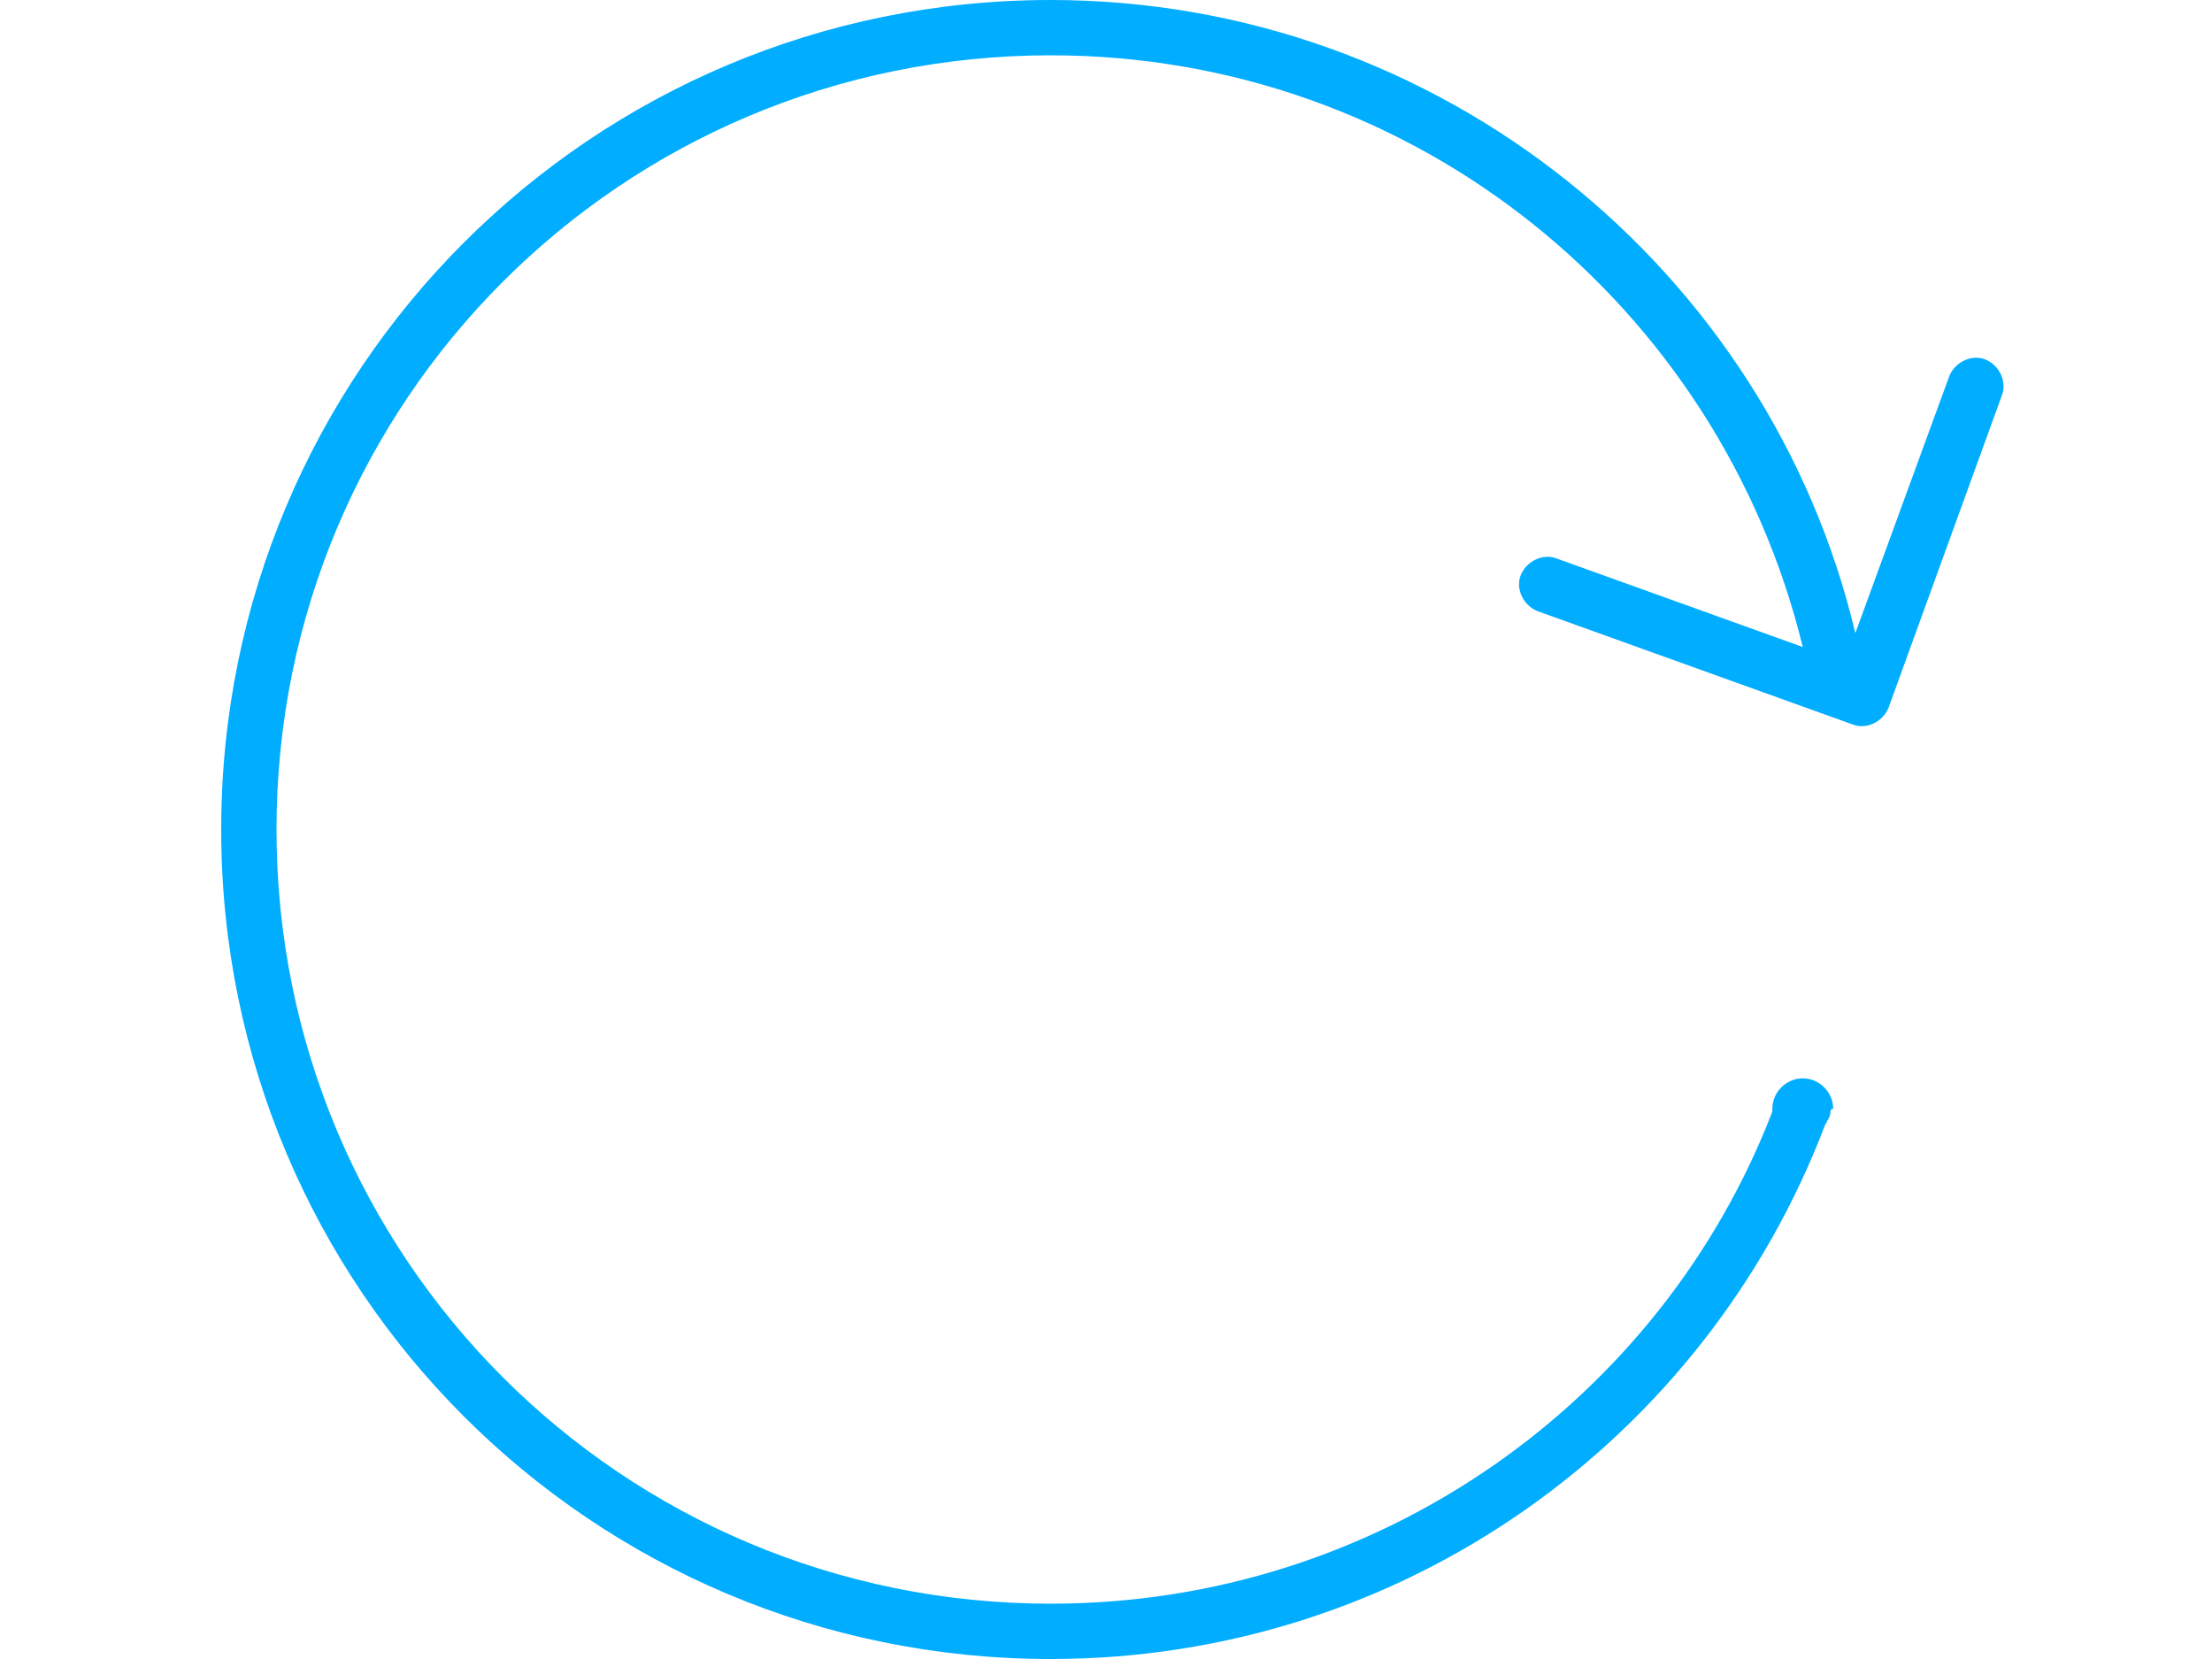 <?xml version="1.0" encoding="utf-8"?>
<!-- Generator: Adobe Illustrator 18.0.0, SVG Export Plug-In . SVG Version: 6.00 Build 0)  -->
<!DOCTYPE svg PUBLIC "-//W3C//DTD SVG 1.1//EN" "http://www.w3.org/Graphics/SVG/1.1/DTD/svg11.dtd">
<svg version="1.1" id="图层_1" xmlns="http://www.w3.org/2000/svg" xmlns:xlink="http://www.w3.org/1999/xlink" x="0px" y="0px"
	 viewBox="0 0 80 60" enable-background="new 0 0 80 60" xml:space="preserve">
<g>
	<path fill-rule="evenodd" clip-rule="evenodd" fill="#00ADFF" d="M71.8,13c-0.5-0.2-1.1,0.1-1.3,0.6l-3.4,9.3C64,9.8,52.1,0,38,0
		C21.4,0,8,13.4,8,30c0,16.6,13.4,30,30,30c12.8,0,23.7-8,28-19.3c0.1-0.2,0.2-0.3,0.2-0.5c0,0,0-0.1,0.1-0.1h0
		c0-0.6-0.5-1.1-1.1-1.1c-0.6,0-1.1,0.5-1.1,1.1c0,0,0,0,0,0.1C60.1,50.6,49.9,58,38,58c-15.5,0-28-12.5-28-28C10,14.5,22.5,2,38,2
		c13.2,0,24.2,9.1,27.2,21.4l-8.9-3.2c-0.5-0.2-1.1,0.1-1.3,0.6c-0.2,0.5,0.1,1.1,0.6,1.3L67,26.2c0.5,0.2,1.1-0.1,1.3-0.6l4.1-11.3
		C72.6,13.8,72.3,13.2,71.8,13z M66.8,24L66.8,24L66.8,24L66.8,24z"/>
</g>
</svg>
